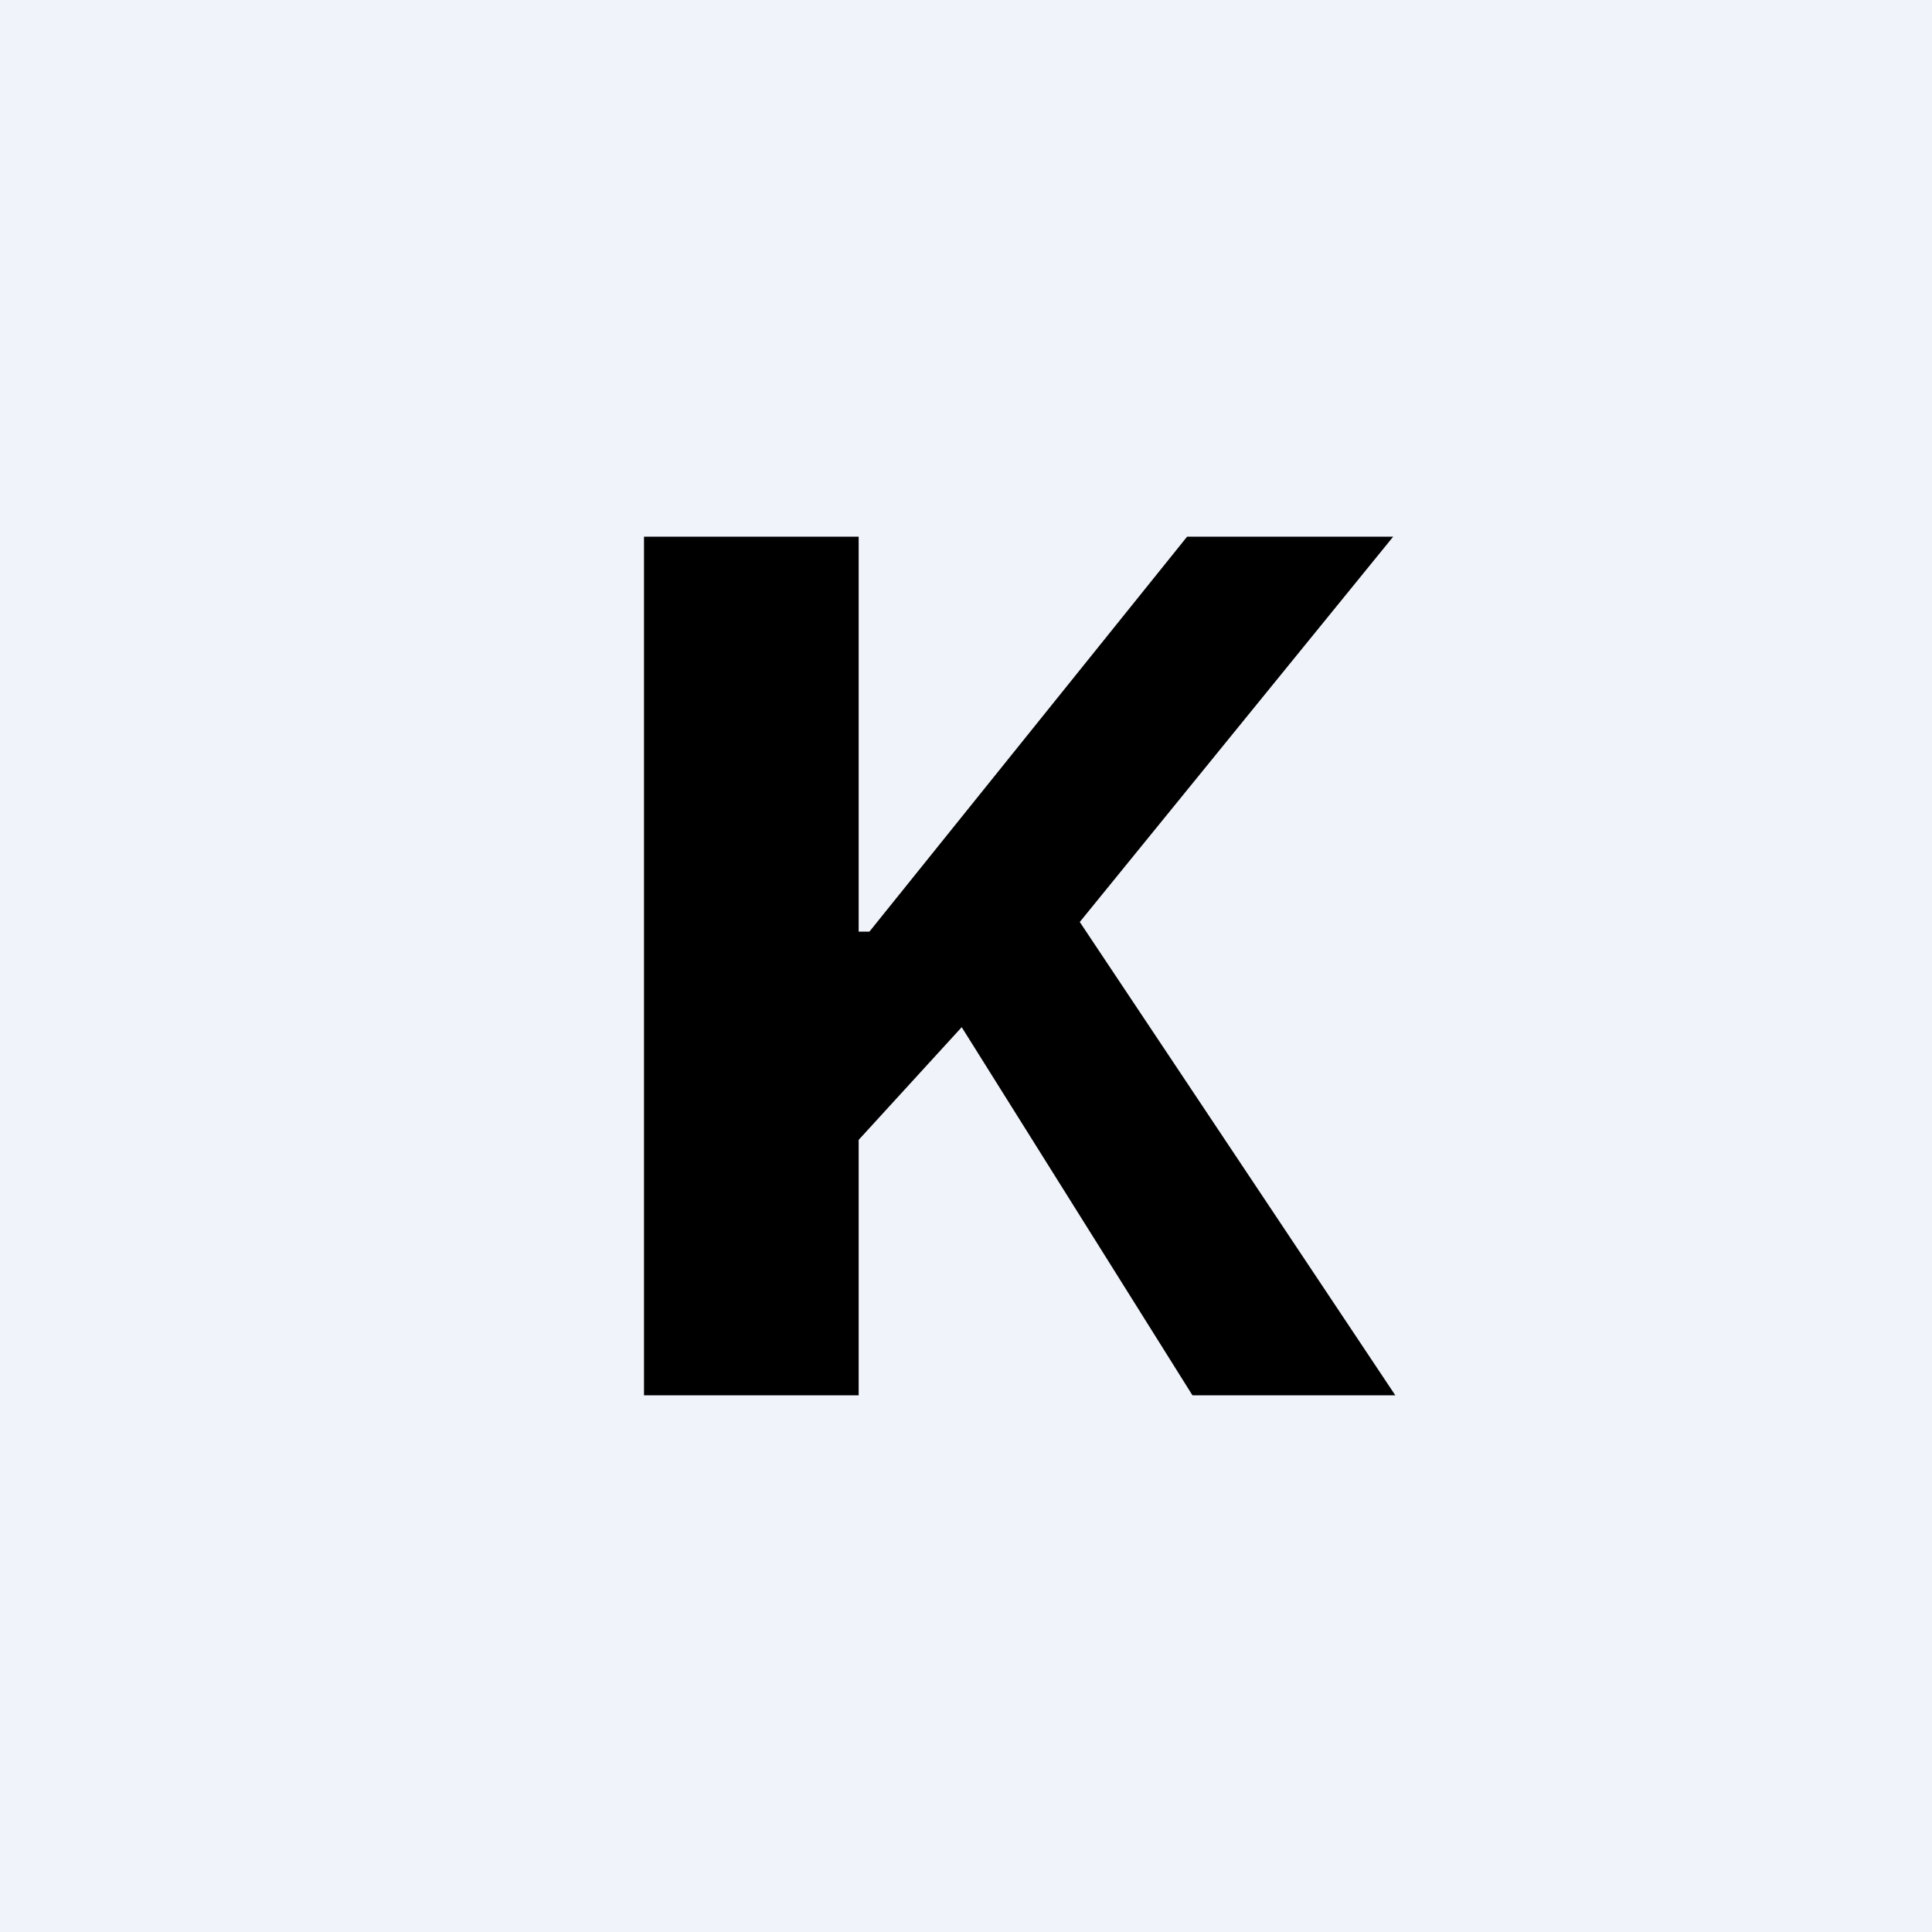 <!-- by TradingView --><svg width="18" height="18" viewBox="0 0 18 18" xmlns="http://www.w3.org/2000/svg"><path fill="#F0F3FA" d="M0 0h18v18H0z"/><path d="M6 13V5h2v3.68h.1L11.06 5h1.92l-2.92 3.59L13 13h-1.89L8.96 9.57 8 10.62V13H6Z"/></svg>